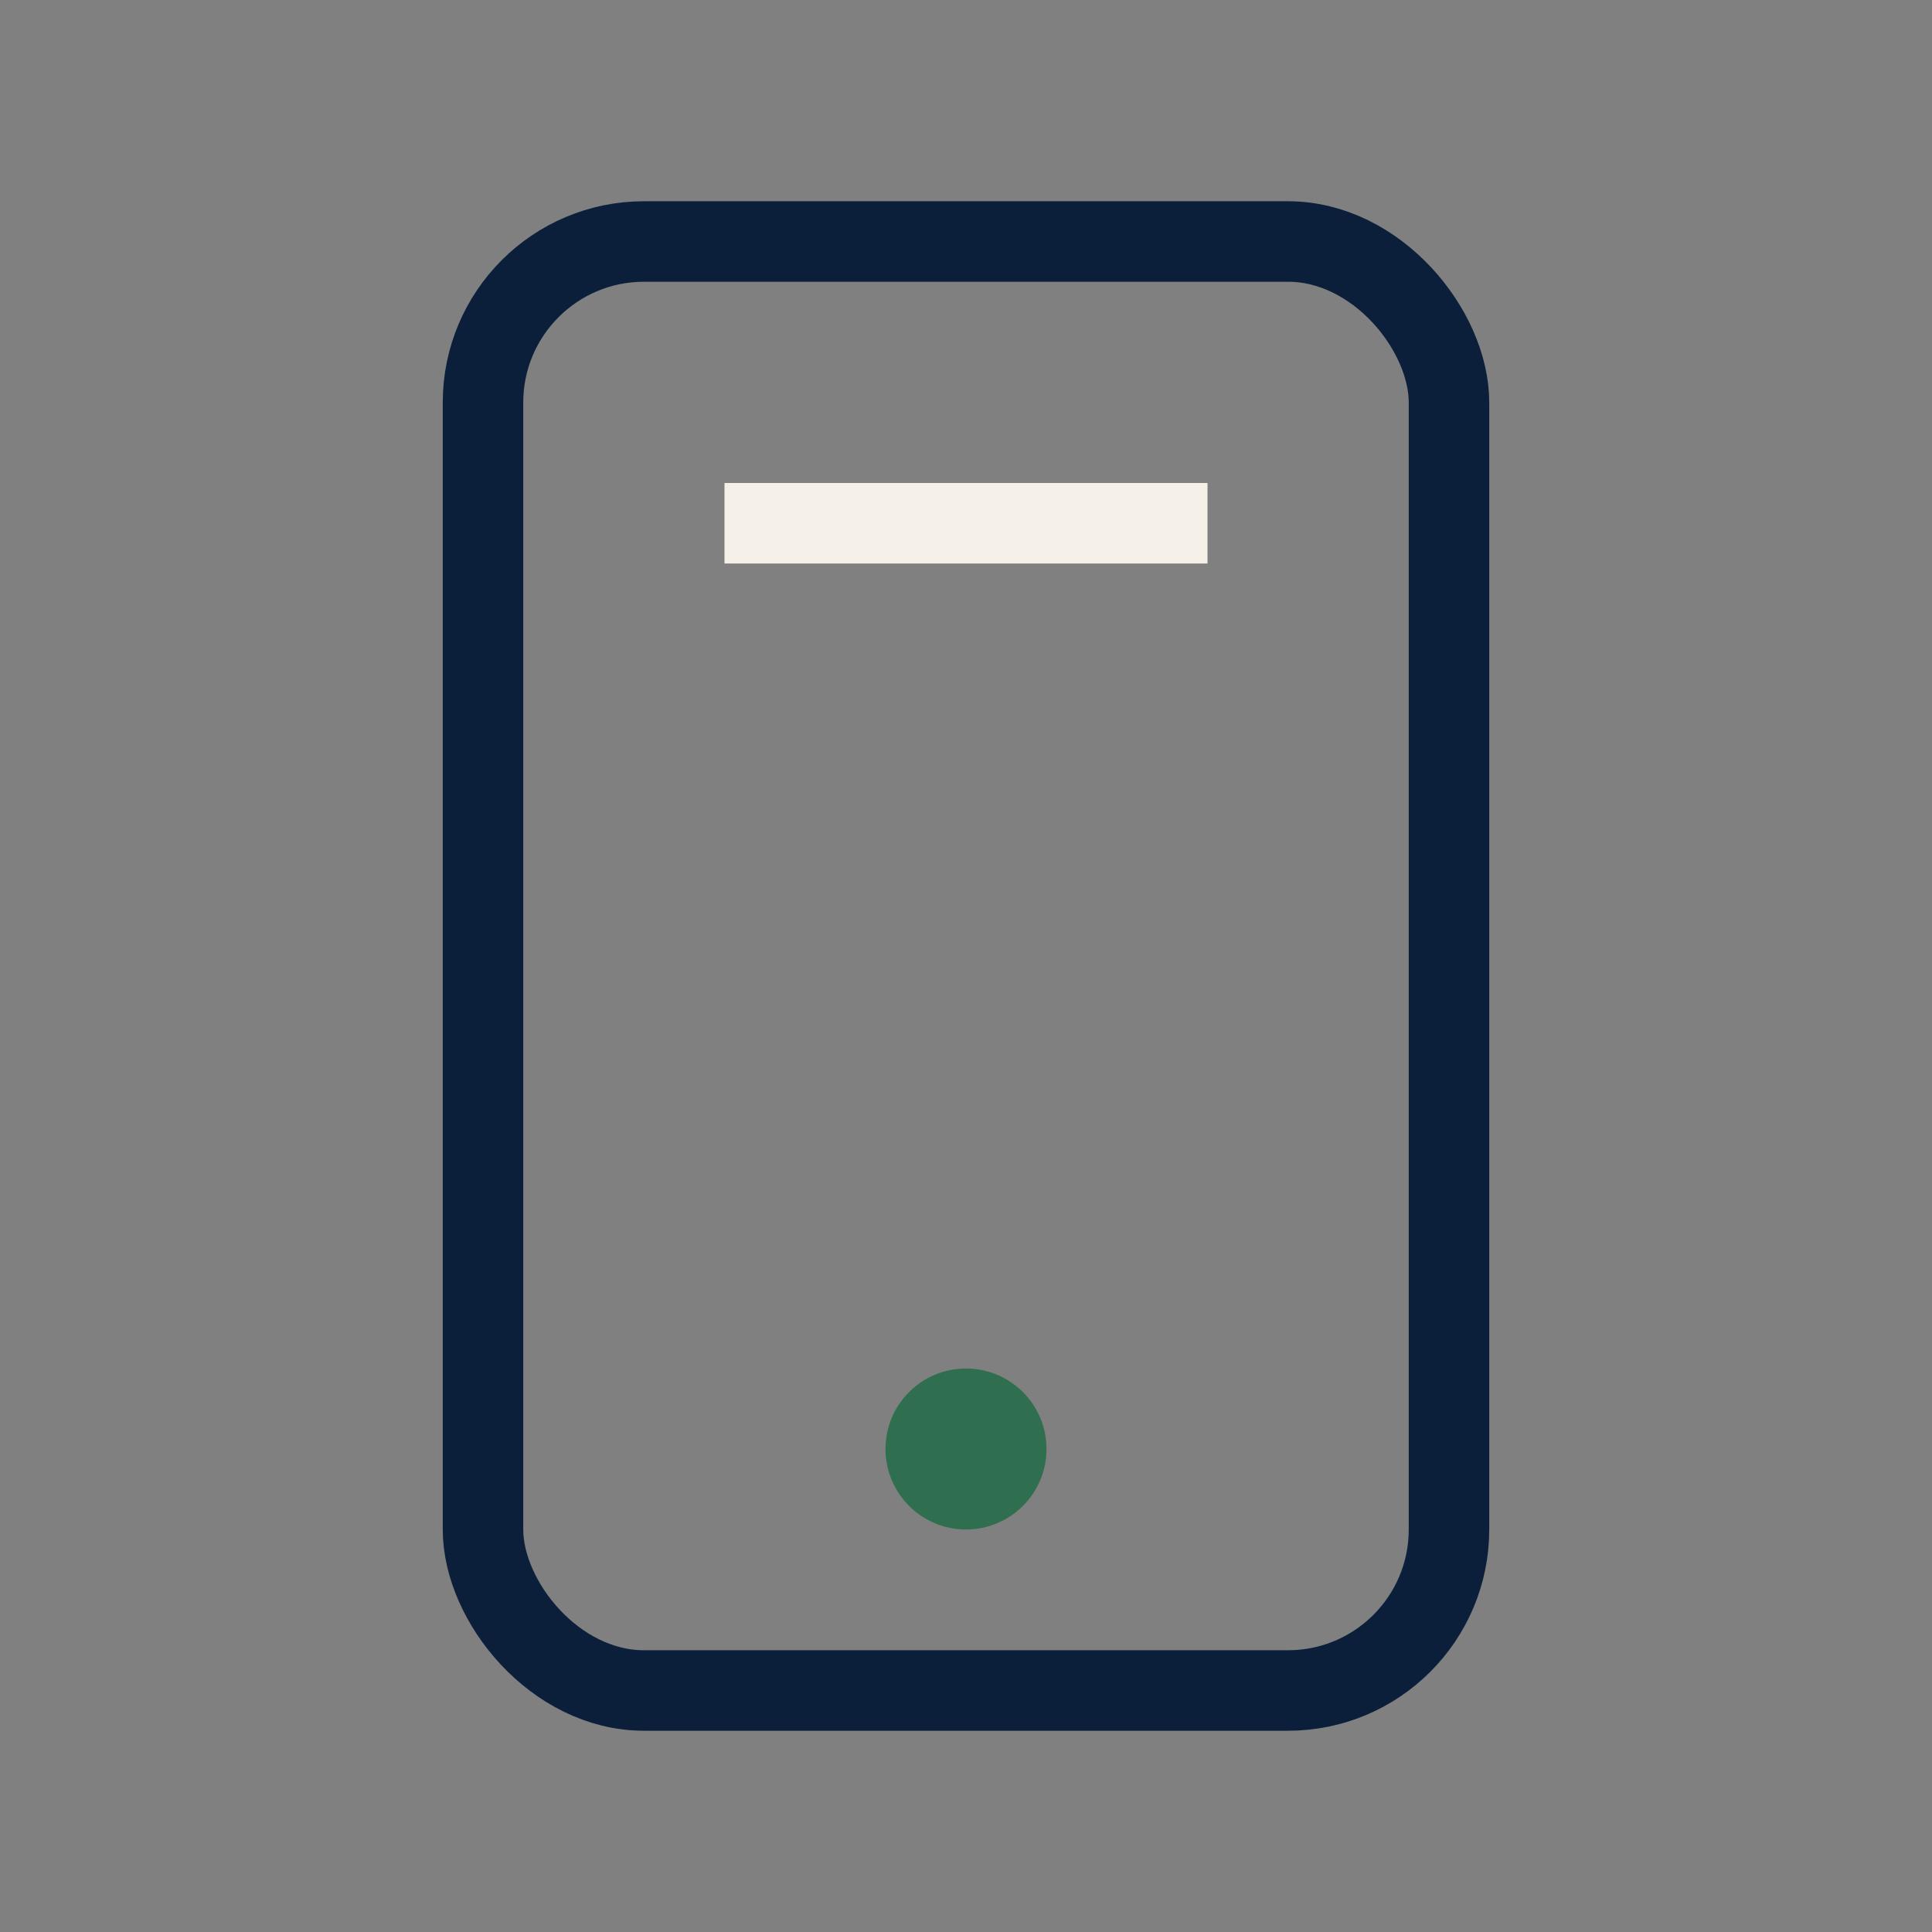 <?xml version="1.0" encoding="UTF-8"?>
<svg xmlns="http://www.w3.org/2000/svg" width="24" height="24" viewBox="0 0 24 24"><rect x="0" y="0" width="24" height="24" fill="#808080" stroke="none"/><rect x="6" y="3" width="12" height="18" rx="2" fill="none" stroke="#0B1F3A"/><circle cx="12" cy="18" r="1" fill="#2F6F4F"/><rect x="9" y="6" width="6" height="1" fill="#F5F1E8"/></svg>